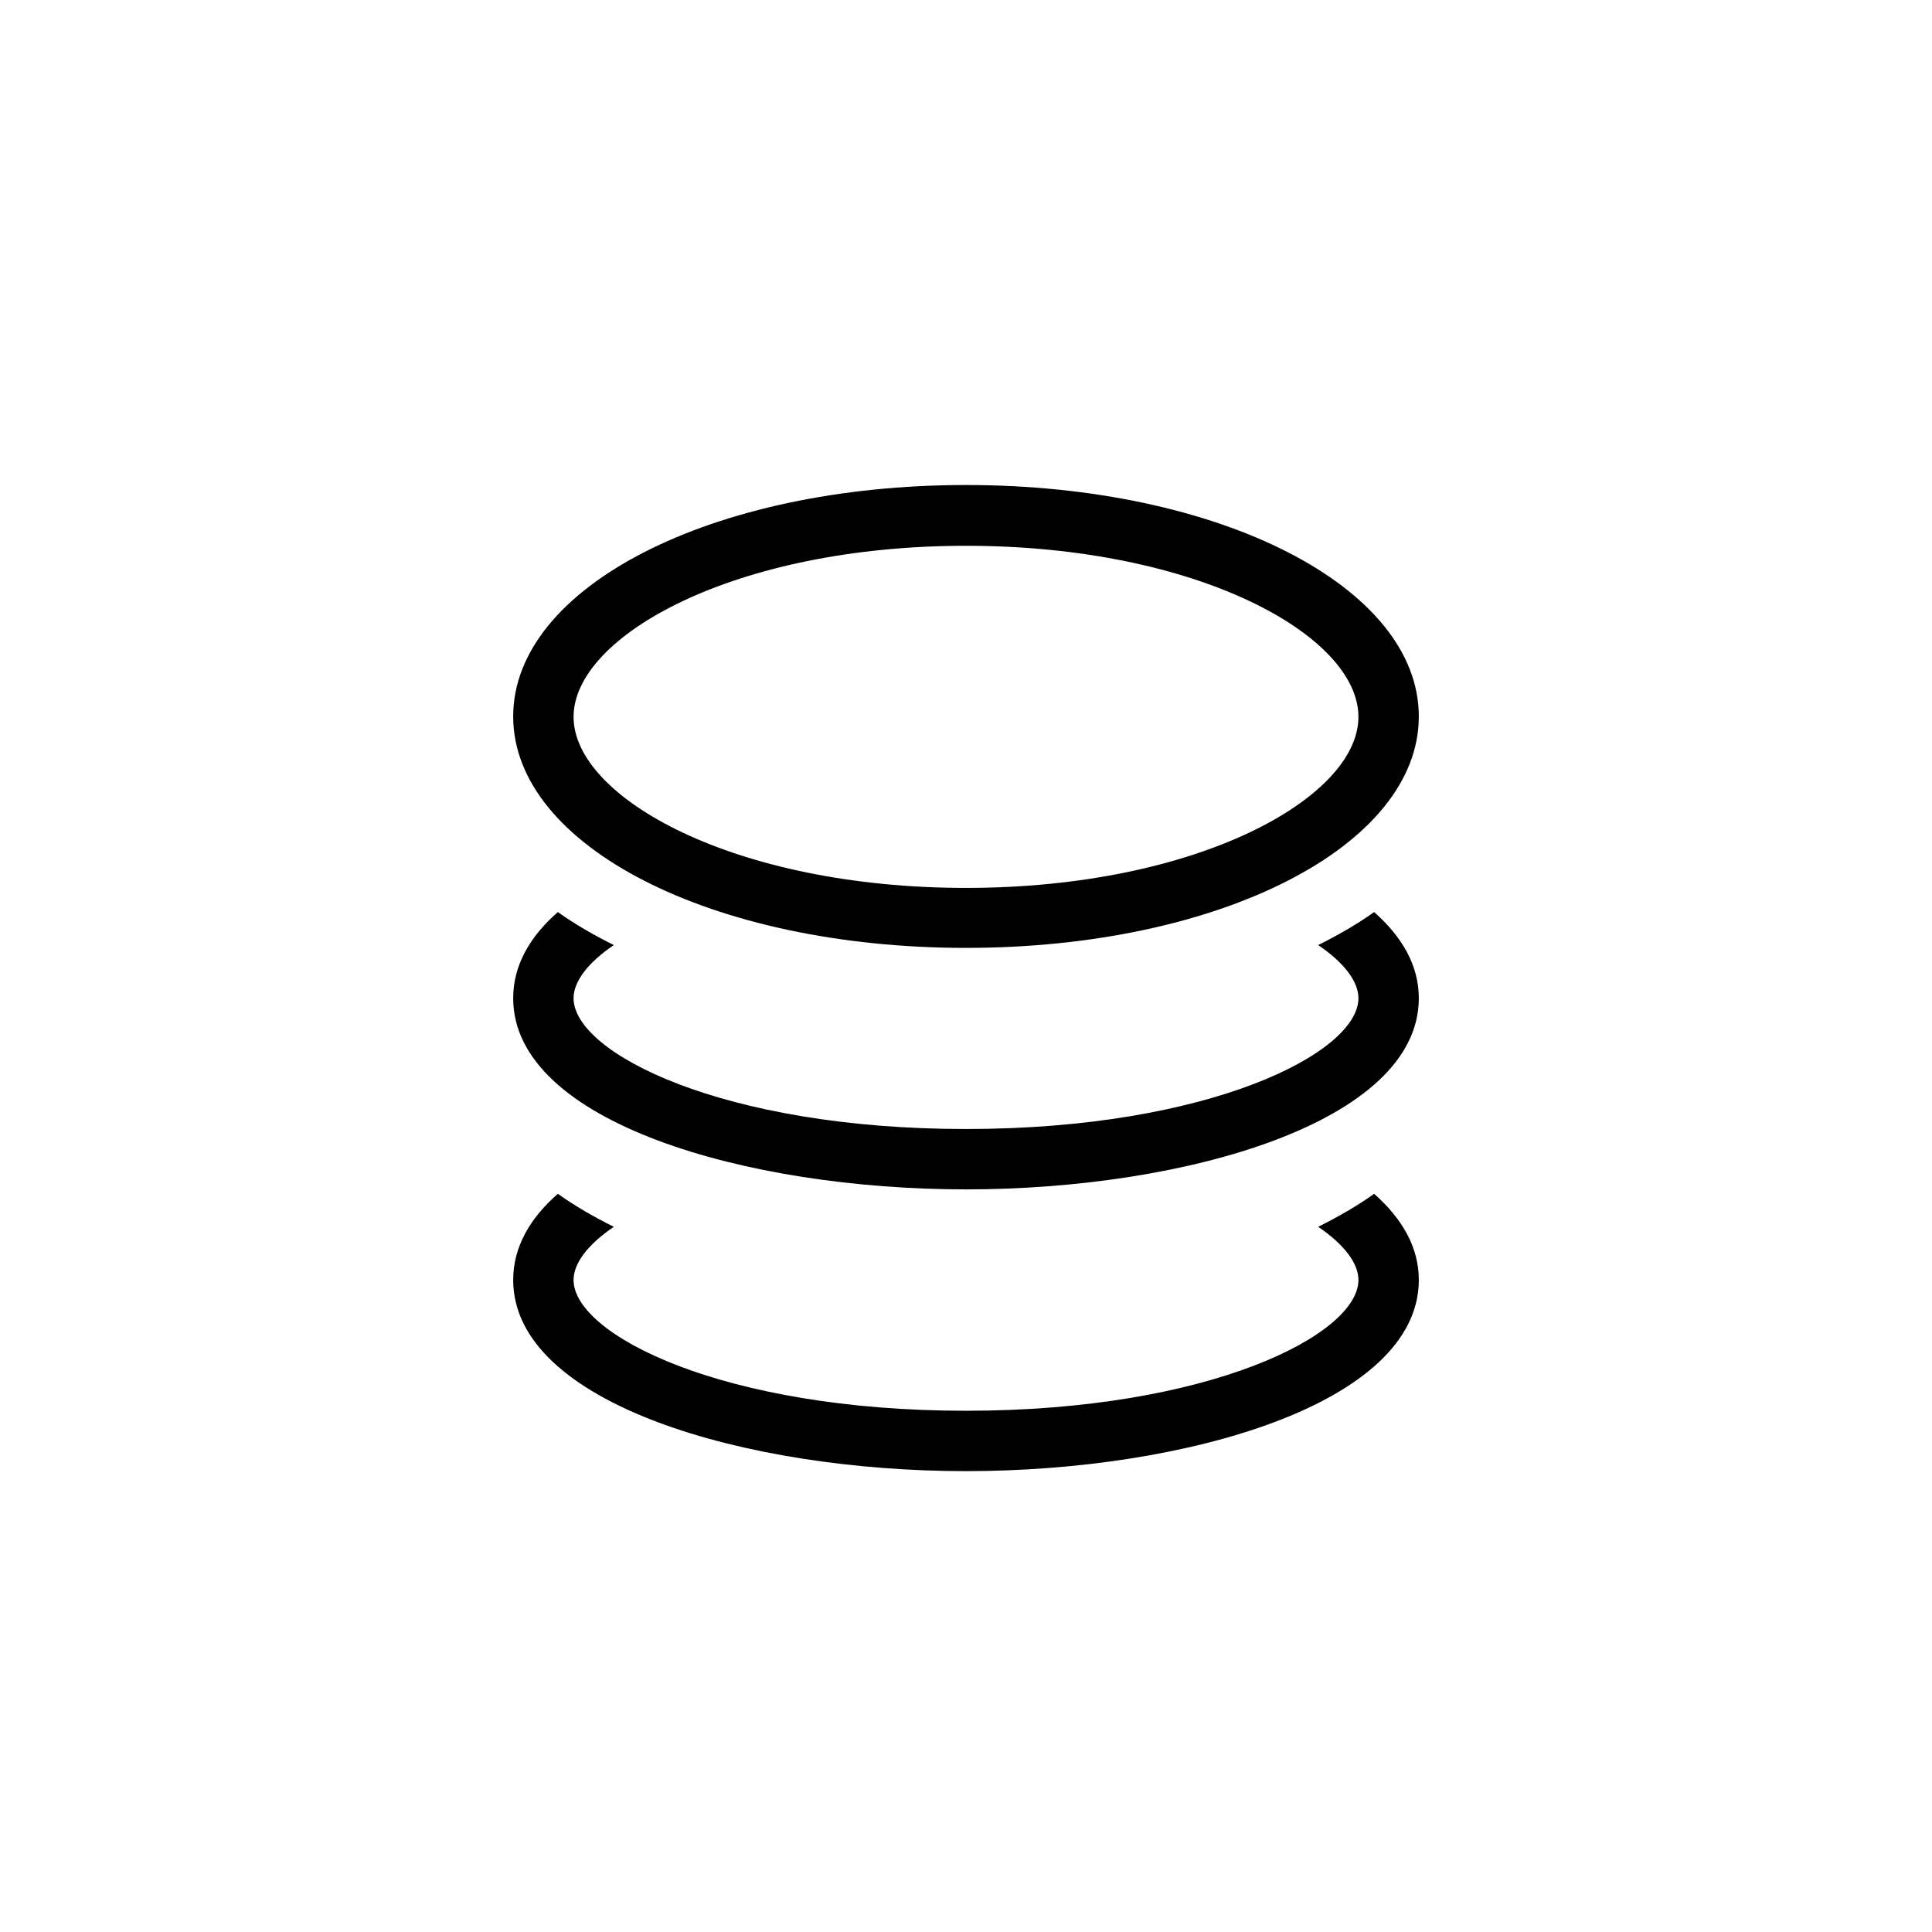 <svg width="48" height="48" viewBox="0 0 48 48" fill="none" xmlns="http://www.w3.org/2000/svg">
<path d="M34.14 29.66C33.72 29.96 33.25 30.23 32.75 30.48C33.4 30.92 33.75 31.39 33.75 31.8C33.75 33.16 30.04 35.05 24 35.05C17.96 35.05 14.25 33.16 14.25 31.8C14.25 31.39 14.6 30.92 15.25 30.48C14.75 30.23 14.28 29.96 13.86 29.66C13.16 30.27 12.75 30.99 12.75 31.8C12.75 34.88 18.55 36.55 24 36.55C29.45 36.55 35.25 34.88 35.25 31.8C35.25 30.99 34.84 30.28 34.14 29.66Z" fill="#000000"/>
<path d="M34.14 22.66C33.72 22.96 33.25 23.23 32.75 23.48C33.4 23.92 33.75 24.39 33.75 24.8C33.75 26.16 30.04 28.05 24 28.05C17.96 28.05 14.25 26.16 14.25 24.8C14.25 24.39 14.6 23.92 15.25 23.48C14.75 23.23 14.28 22.96 13.86 22.66C13.16 23.27 12.75 23.99 12.75 24.8C12.75 27.88 18.55 29.55 24 29.55C29.45 29.55 35.25 27.88 35.25 24.8C35.25 23.99 34.84 23.28 34.14 22.66Z" fill="#000000"/>
<path d="M24 23.55C17.69 23.55 12.75 21.02 12.75 17.8C12.75 14.58 17.69 12.05 24 12.05C30.31 12.05 35.25 14.58 35.25 17.8C35.25 21.02 30.31 23.55 24 23.55ZM24 13.56C18.25 13.56 14.25 15.8 14.25 17.81C14.25 19.82 18.25 22.06 24 22.06C29.75 22.06 33.75 19.82 33.75 17.81C33.75 15.79 29.75 13.56 24 13.56Z" fill="#000000"/>
</svg>
